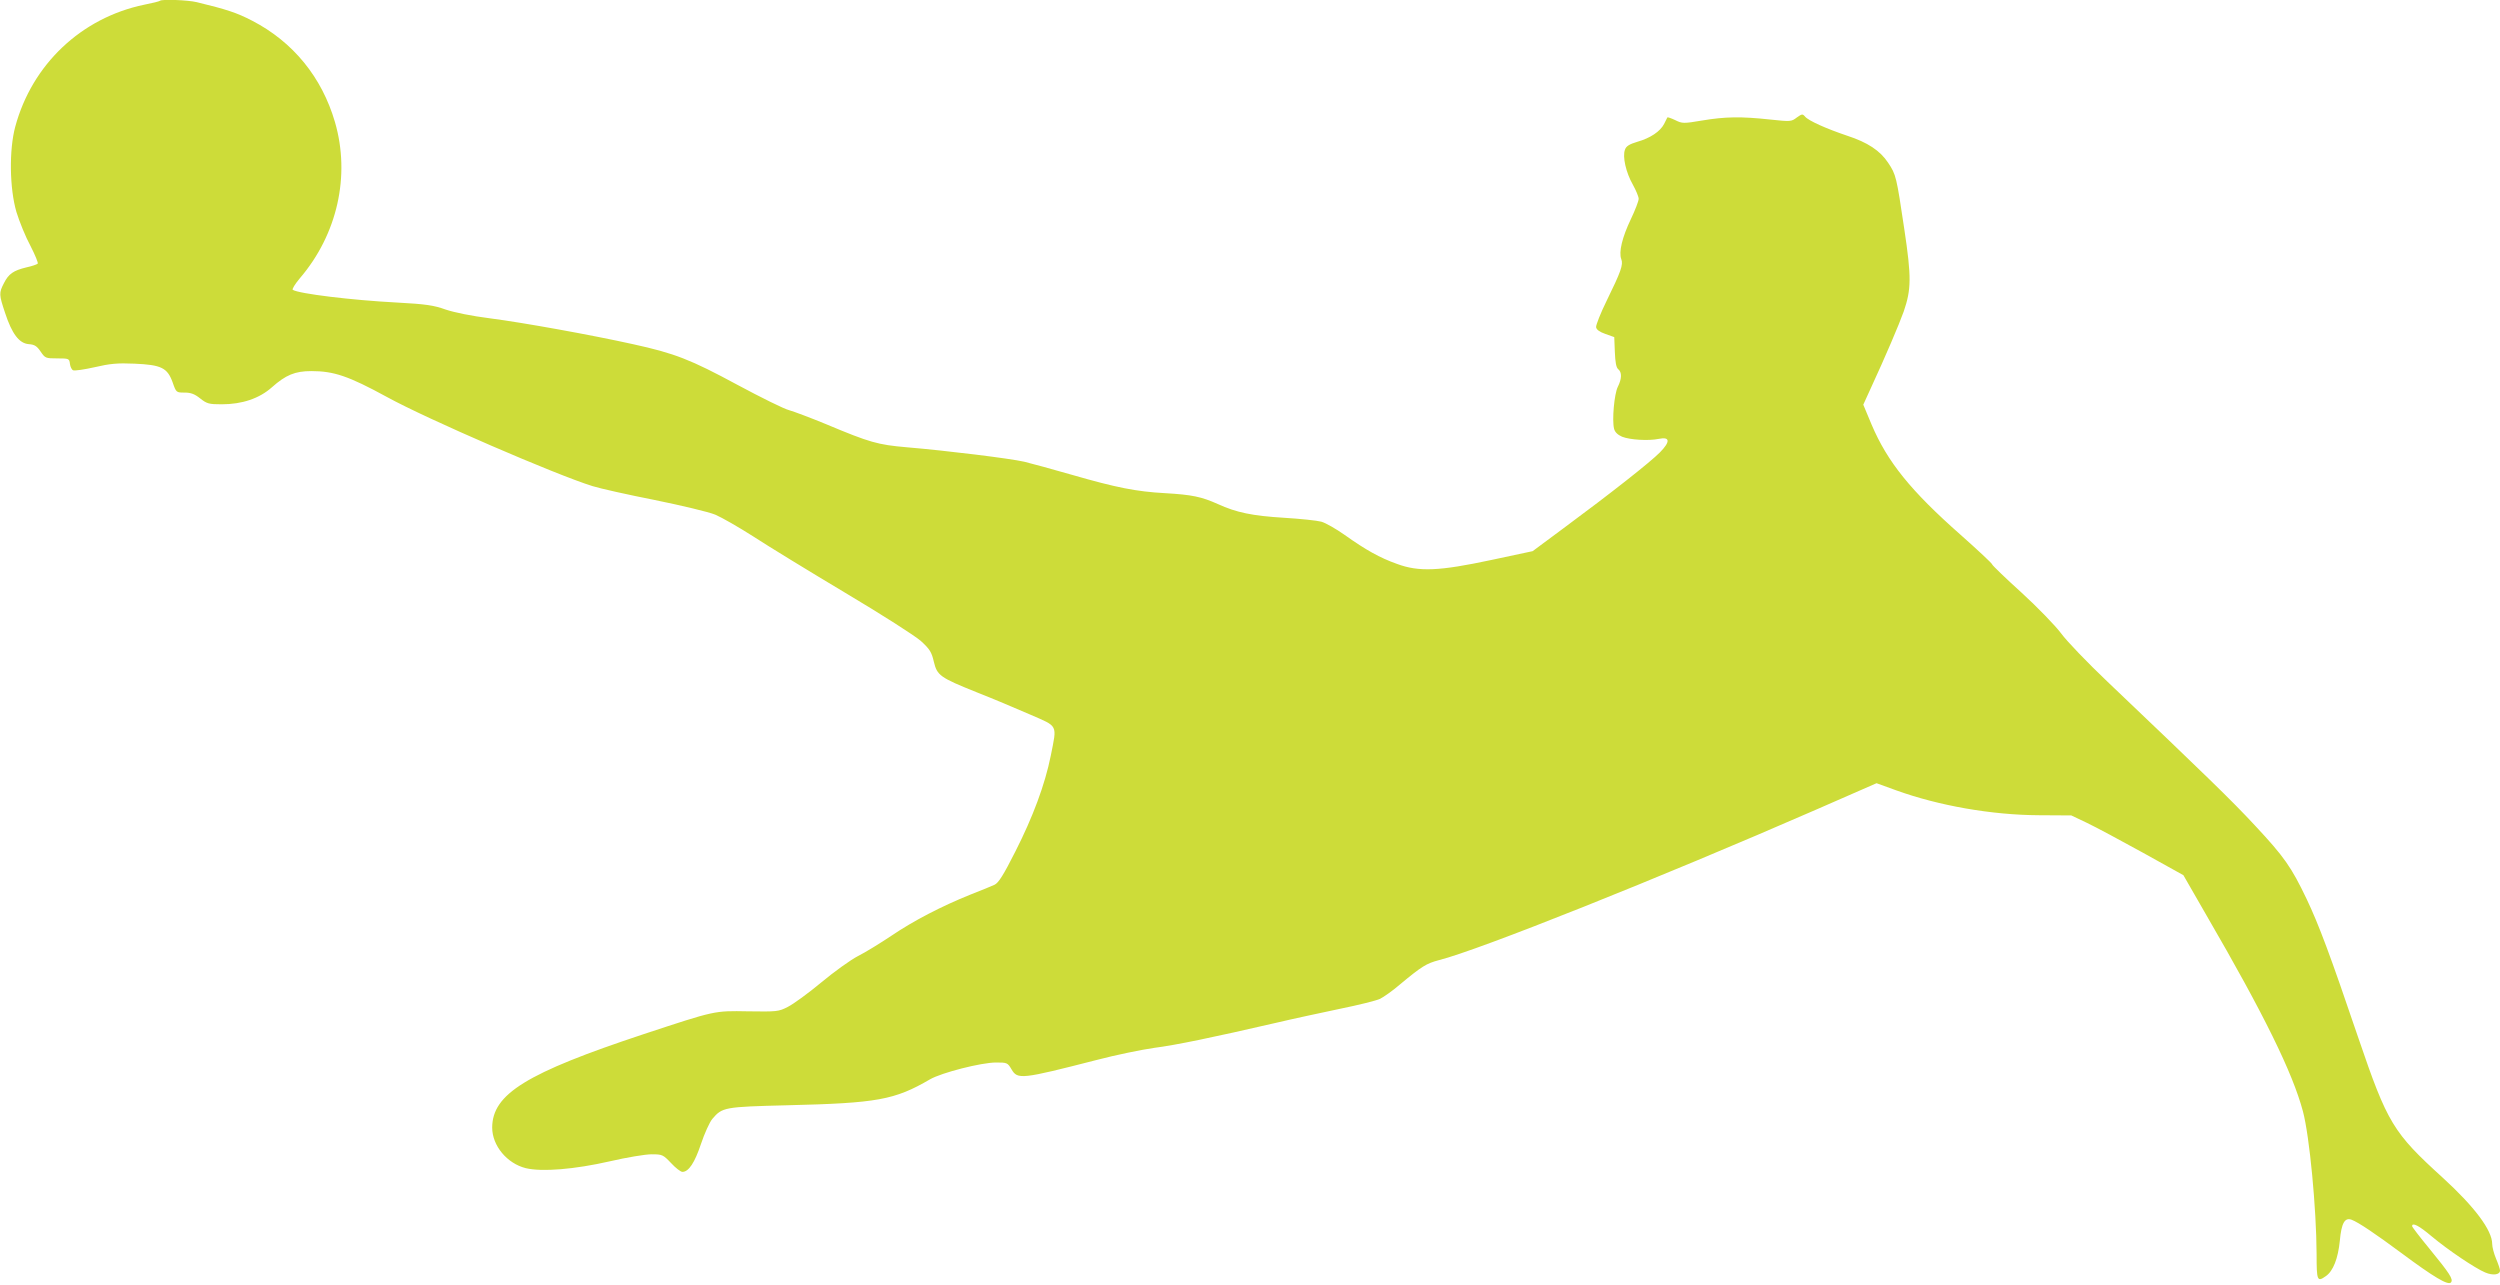 <?xml version="1.0" standalone="no"?>
<!DOCTYPE svg PUBLIC "-//W3C//DTD SVG 20010904//EN"
 "http://www.w3.org/TR/2001/REC-SVG-20010904/DTD/svg10.dtd">
<svg version="1.0" xmlns="http://www.w3.org/2000/svg"
 width="1280pt" height="658pt" viewBox="0 0 1280 658"
 preserveAspectRatio="xMidYMid meet">
<g transform="translate(0,658) scale(0.1,-0.1)"
fill="#cddc39" stroke="none">
<path d="M819 6576 c-3 -3 -39 -12 -80 -20 -323 -67 -575 -306 -661 -625 -32
-119 -29 -316 6 -436 15 -49 47 -128 72 -174 24 -47 41 -88 37 -91 -4 -4 -30
-13 -58 -19 -66 -16 -91 -33 -115 -81 -26 -50 -25 -59 6 -152 35 -107 72 -156
121 -160 30 -2 42 -10 61 -38 23 -34 26 -35 85 -35 60 0 62 -1 65 -28 2 -16
10 -31 17 -33 8 -3 57 4 110 16 77 18 116 22 204 18 137 -6 168 -21 195 -96
18 -52 19 -52 61 -52 32 0 51 -7 80 -30 34 -27 45 -30 110 -30 105 0 193 30
257 87 71 63 118 83 202 83 115 0 190 -25 386 -132 207 -114 867 -399 1054
-457 38 -12 181 -44 318 -71 137 -28 276 -61 310 -75 33 -14 122 -65 197 -113
75 -49 286 -178 470 -288 185 -110 357 -220 386 -246 45 -41 55 -57 66 -105
17 -72 32 -82 221 -158 79 -31 200 -82 271 -113 147 -64 139 -49 107 -211 -30
-149 -92 -315 -182 -492 -60 -119 -86 -160 -106 -169 -15 -7 -71 -30 -125 -51
-144 -58 -288 -132 -403 -210 -57 -38 -133 -85 -171 -104 -37 -19 -122 -80
-188 -135 -66 -55 -143 -111 -171 -125 -48 -25 -57 -25 -205 -23 -173 3 -164
5 -534 -117 -600 -199 -774 -306 -775 -478 0 -93 76 -184 172 -208 84 -20 250
-6 430 35 86 20 182 36 214 36 55 0 59 -2 100 -45 23 -25 49 -45 58 -45 32 0
63 47 95 143 18 54 44 111 58 128 51 60 61 62 383 70 462 11 550 27 732 133
59 34 262 86 338 86 56 0 59 -1 79 -35 31 -53 50 -51 436 48 99 26 232 53 295
62 110 14 298 53 627 129 84 20 230 51 324 71 94 19 186 42 205 51 18 9 64 41
101 73 113 94 136 108 200 125 204 51 1130 421 1930 770 l311 136 99 -36 c218
-79 491 -127 733 -128 l165 -1 80 -38 c44 -21 173 -90 287 -153 l207 -115 119
-207 c295 -508 440 -804 493 -1002 34 -128 69 -498 70 -731 0 -137 3 -144 47
-113 38 26 63 91 72 182 8 89 25 120 60 107 35 -13 125 -74 253 -169 168 -125
242 -169 256 -152 13 16 -5 44 -113 176 -47 57 -86 108 -86 112 0 21 35 3 100
-52 85 -71 222 -163 274 -185 40 -17 76 -12 76 10 0 7 -9 34 -20 60 -11 26
-20 60 -20 76 0 70 -90 190 -253 339 -254 231 -283 278 -432 715 -146 430
-202 579 -265 712 -79 165 -114 215 -266 378 -120 129 -249 254 -754 735 -101
96 -208 207 -237 247 -30 40 -120 133 -203 209 -83 75 -150 140 -150 144 0 5
-73 73 -162 152 -256 226 -374 373 -455 563 l-43 103 36 79 c79 171 147 331
171 398 39 114 40 175 3 422 -40 268 -42 279 -83 340 -41 62 -105 104 -209
138 -107 36 -199 77 -216 98 -13 15 -16 14 -43 -5 -27 -21 -32 -21 -136 -10
-147 16 -230 15 -348 -5 -95 -16 -102 -16 -138 2 -21 10 -39 16 -40 14 -1 -2
-9 -17 -17 -34 -20 -38 -70 -72 -137 -91 -40 -12 -57 -22 -63 -40 -14 -35 5
-118 40 -179 16 -29 30 -62 30 -73 0 -11 -18 -58 -40 -104 -44 -92 -63 -169
-49 -205 11 -28 -2 -64 -75 -213 -31 -63 -55 -124 -54 -135 2 -13 17 -24 48
-35 l45 -16 3 -76 c2 -52 7 -80 17 -88 20 -16 19 -49 -2 -91 -18 -36 -30 -170
-19 -214 4 -17 18 -31 41 -41 40 -16 135 -22 188 -11 58 12 60 -14 6 -69 -49
-50 -251 -209 -493 -388 l-159 -118 -211 -45 c-267 -57 -371 -62 -484 -20 -87
31 -159 71 -267 148 -44 31 -98 62 -120 68 -22 6 -108 15 -191 20 -163 10
-244 27 -338 70 -85 38 -133 48 -271 56 -146 8 -248 28 -477 94 -97 28 -207
58 -244 67 -75 17 -399 57 -602 74 -148 13 -188 24 -412 118 -80 33 -165 65
-190 72 -25 6 -144 65 -265 130 -239 129 -320 161 -535 208 -212 47 -560 110
-730 132 -95 12 -183 30 -228 45 -61 22 -102 28 -250 36 -230 12 -501 45 -533
65 -5 3 11 29 36 59 192 224 260 525 180 800 -67 230 -215 411 -424 519 -79
41 -131 58 -284 95 -46 11 -179 16 -188 7z"/>
</g>
</svg>
